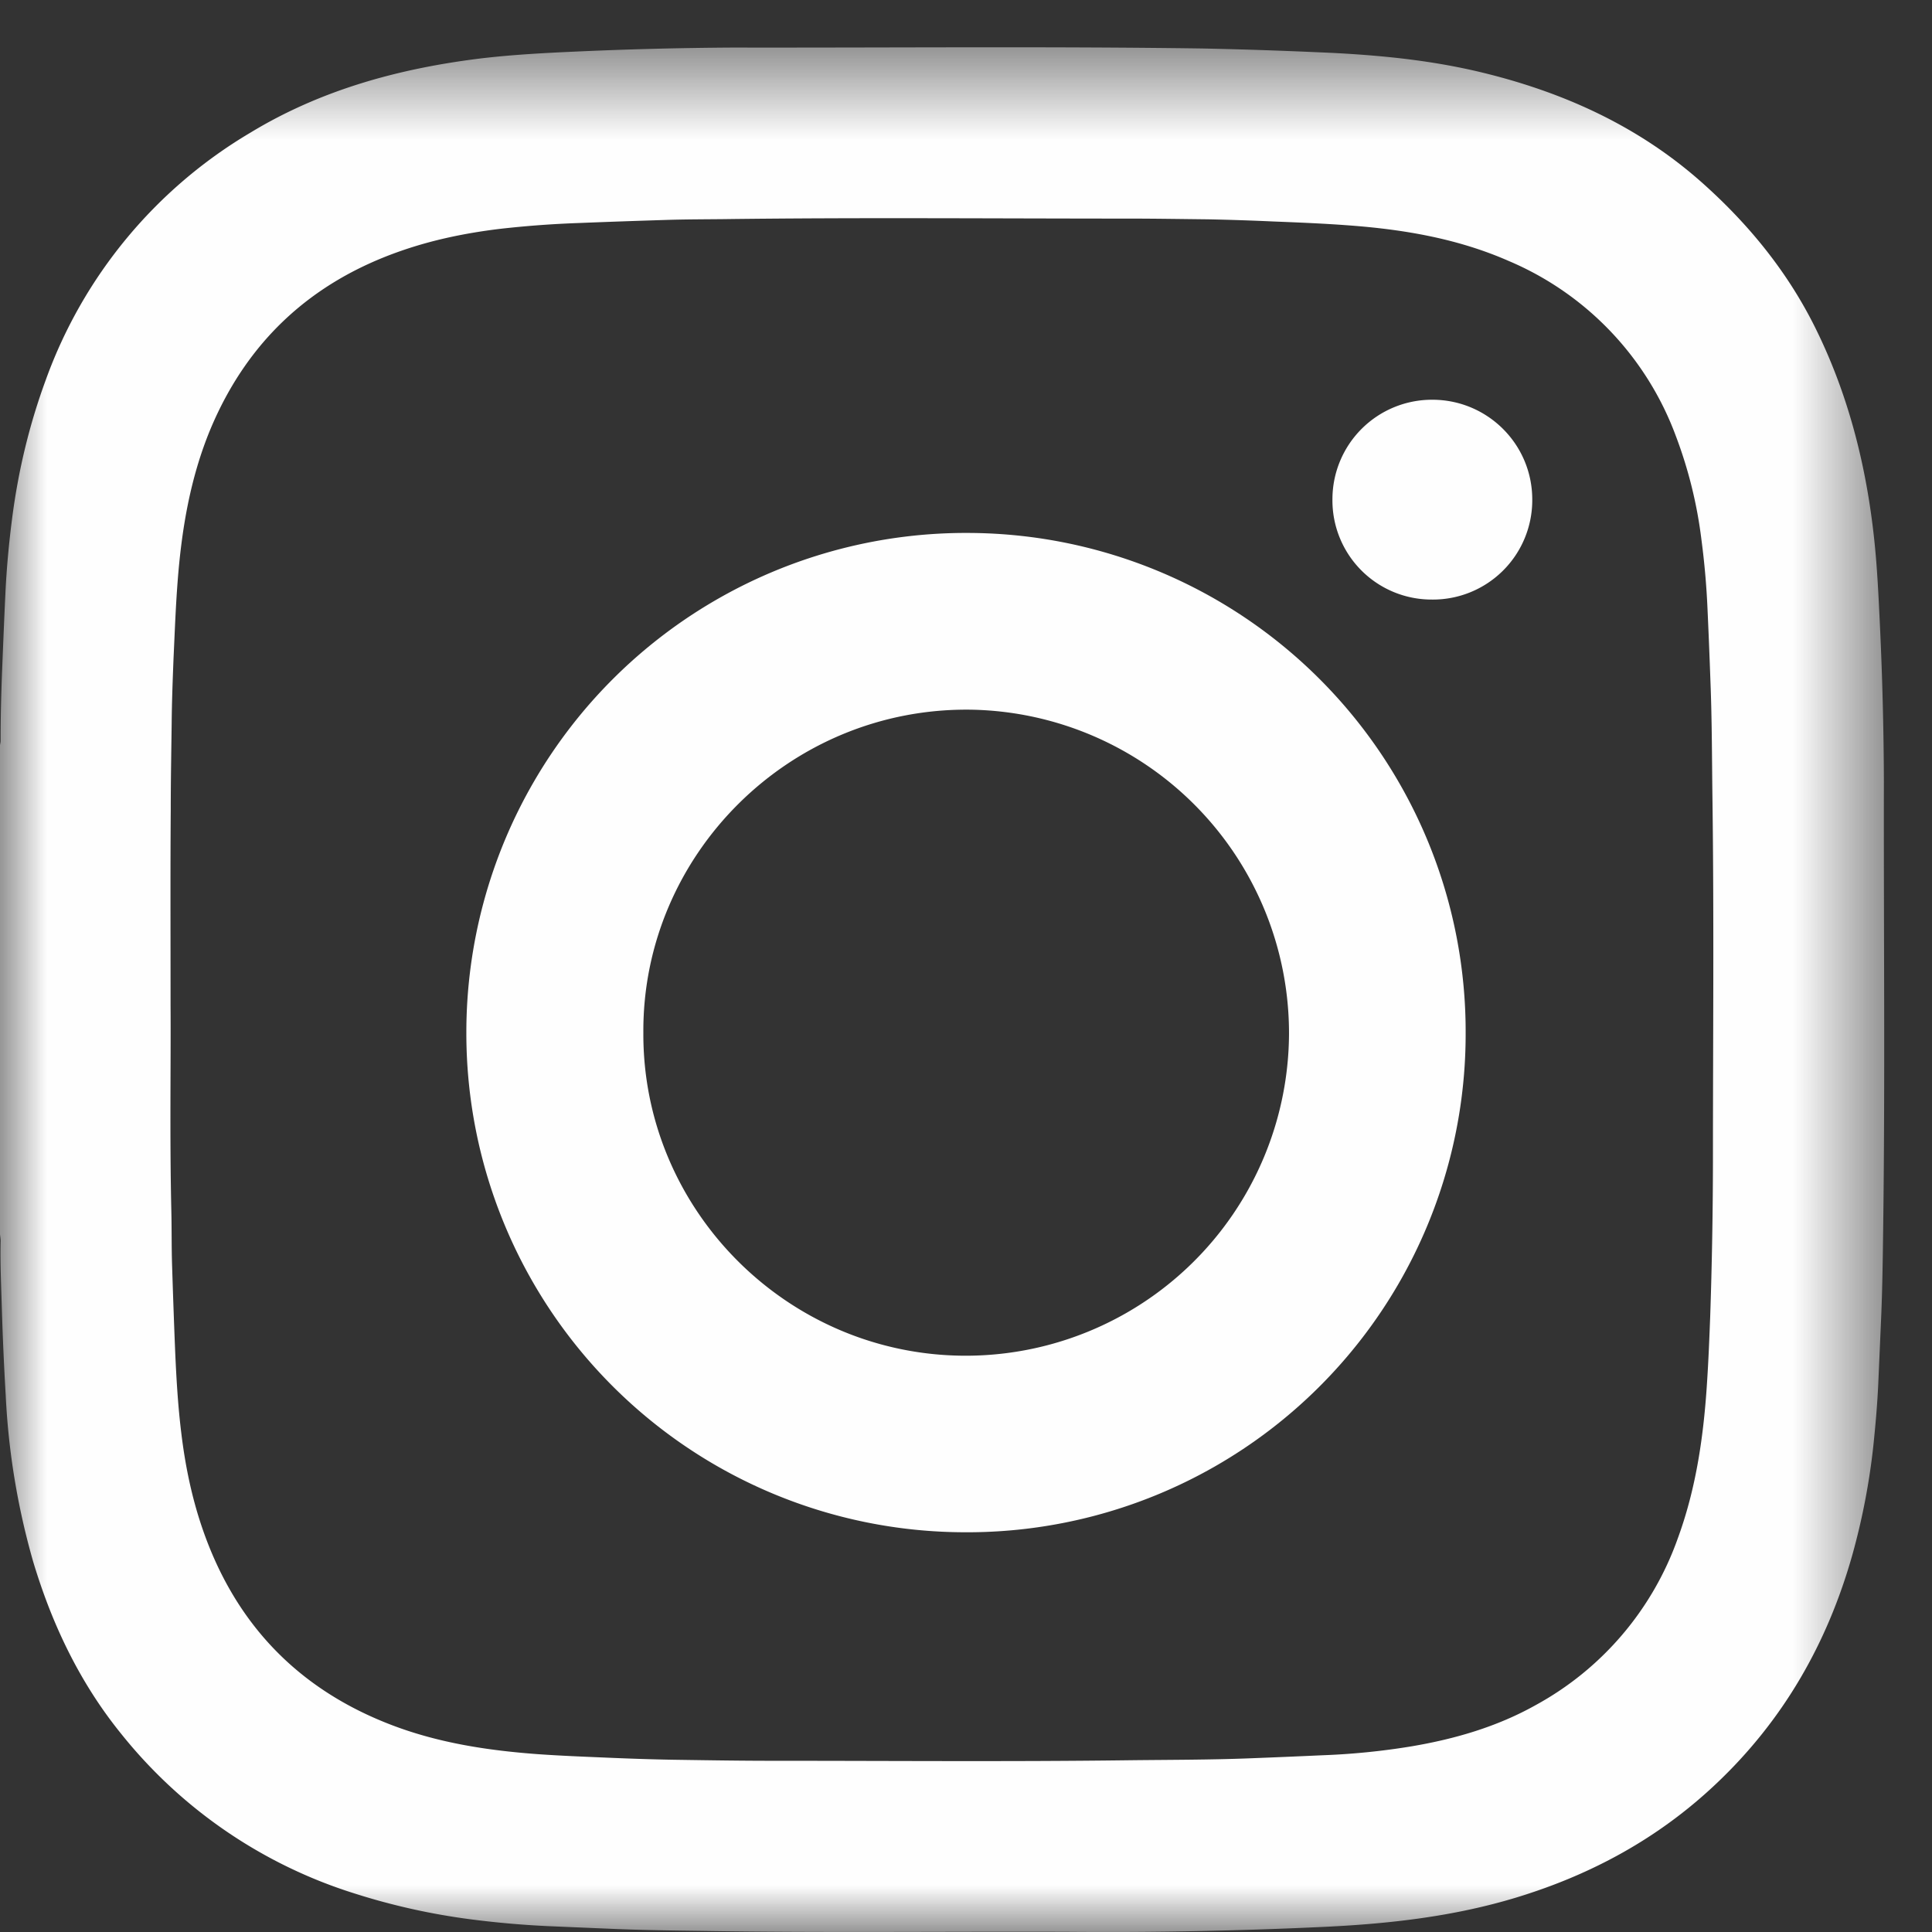 <svg width="21" height="21" viewBox="0 0 21 21" xmlns="http://www.w3.org/2000/svg" xmlns:xlink="http://www.w3.org/1999/xlink"><rect x="0" y="0" width="21" height="21" fill="#333333" stroke="none"/><defs><path id="path-1" d="M0 .514h20.48V21H0z"/></defs><g id="Page-1" fill="none" fill-rule="evenodd"><g id="Group"><g id="Group-3"><mask id="mask-2" fill="#fff"><use xlink:href="#path-1"/></mask><path d="M1.854 10.936c.004.618-.01 1.415.008 2.211.005.197.002.395.008.593.01.317.021.632.034.95.013.294.03.588.066.882.042.35.112.695.226 1.03.355 1.044 1.044 1.764 2.076 2.154.503.19 1.028.27 1.56.31.278.02.558.03.837.042.245.01.491.018.737.021.33.005.662.01.993.01 1.296 0 2.59.011 3.886-.006.434-.005.869-.004 1.303-.021.261-.01.523-.021.784-.033a7.66 7.66 0 0 0 .97-.097c.473-.08.93-.213 1.348-.447a3.333 3.333 0 0 0 1.547-1.814c.203-.553.283-1.13.319-1.714.015-.23.024-.462.033-.693a52.497 52.497 0 0 0 .03-1.698c0-1.302.012-2.605-.005-3.907-.006-.433-.005-.865-.022-1.298a71.88 71.88 0 0 0-.032-.79 8.506 8.506 0 0 0-.066-.754 4.833 4.833 0 0 0-.278-1.127A3.314 3.314 0 0 0 16.4 2.837c-.553-.243-1.14-.343-1.737-.387-.277-.021-.554-.032-.831-.043a28.2 28.2 0 0 0-.7-.023c-.288-.003-.577-.008-.865-.008-1.47 0-2.94-.013-4.41.006-.199.002-.398.002-.598.008-.322.01-.643.021-.966.034a10.98 10.98 0 0 0-.871.065c-.364.045-.72.118-1.066.239-.977.34-1.67.983-2.07 1.94-.22.532-.313 1.093-.356 1.663-.021.276-.031.554-.044.831-.009.234-.018.47-.02.705-.004.31-.01.623-.01.935-.005.651-.002 1.304-.002 2.134M0 13.414V8.1c.002-.015.007-.031.007-.047-.001-.288.008-.576.02-.865.01-.247.02-.494.032-.741.013-.278.039-.553.075-.829.067-.512.187-1.01.366-1.495a5.154 5.154 0 0 1 2.22-2.68c.773-.47 1.63-.702 2.523-.81.327-.038.655-.056.985-.071A43.338 43.338 0 0 1 7.962.517c1.702.003 3.403-.014 5.104.01a50.376 50.376 0 0 1 1.255.041c.261.01.522.027.782.053.333.034.663.085.989.163.908.218 1.736.594 2.436 1.226.49.441.898.944 1.194 1.534.365.73.562 1.505.649 2.311.034.314.048.629.063.942a38.915 38.915 0 0 1 .043 1.693c-.003 1.628.014 3.257-.008 4.885-.004.302-.008.605-.02.908l-.033.756c-.01.225-.03.448-.053.671a7.36 7.36 0 0 1-.228 1.188c-.272.965-.753 1.805-1.488 2.497-.621.586-1.346.98-2.158 1.228-.675.206-1.37.286-2.071.32a49.814 49.814 0 0 1-2.798.055c-1.335-.005-2.67.012-4.004-.01-.302-.004-.605-.008-.908-.02l-.757-.032a10.296 10.296 0 0 1-.844-.075 7.208 7.208 0 0 1-1.254-.28 5.263 5.263 0 0 1-2.534-1.733c-.451-.556-.753-1.19-.958-1.872a7.934 7.934 0 0 1-.299-1.812 33.27 33.27 0 0 1-.042-.944c-.007-.244-.019-.488-.013-.732 0-.024-.005-.049-.007-.074" id="Fill-1" fill="#FEFEFE" mask="url(#mask-2)"/></g><path d="M6.993 11.223c-.011 1.915 1.551 3.5 3.482 3.513a3.515 3.515 0 0 0 3.536-3.495 3.518 3.518 0 0 0-3.454-3.527c-1.975-.029-3.575 1.579-3.564 3.509m-1.924 0a5.43 5.43 0 0 1 5.483-5.43 5.421 5.421 0 0 1 5.379 5.444 5.416 5.416 0 0 1-5.447 5.418 5.425 5.425 0 0 1-5.415-5.432" id="Fill-4" fill="#FEFEFE"/><path d="M15.569 4.345c.602 0 1.09.488 1.086 1.092a1.08 1.08 0 0 1-1.092 1.08 1.078 1.078 0 0 1-1.08-1.091 1.082 1.082 0 0 1 1.086-1.081" id="Fill-6" fill="#FEFEFE"/></g></g></svg>